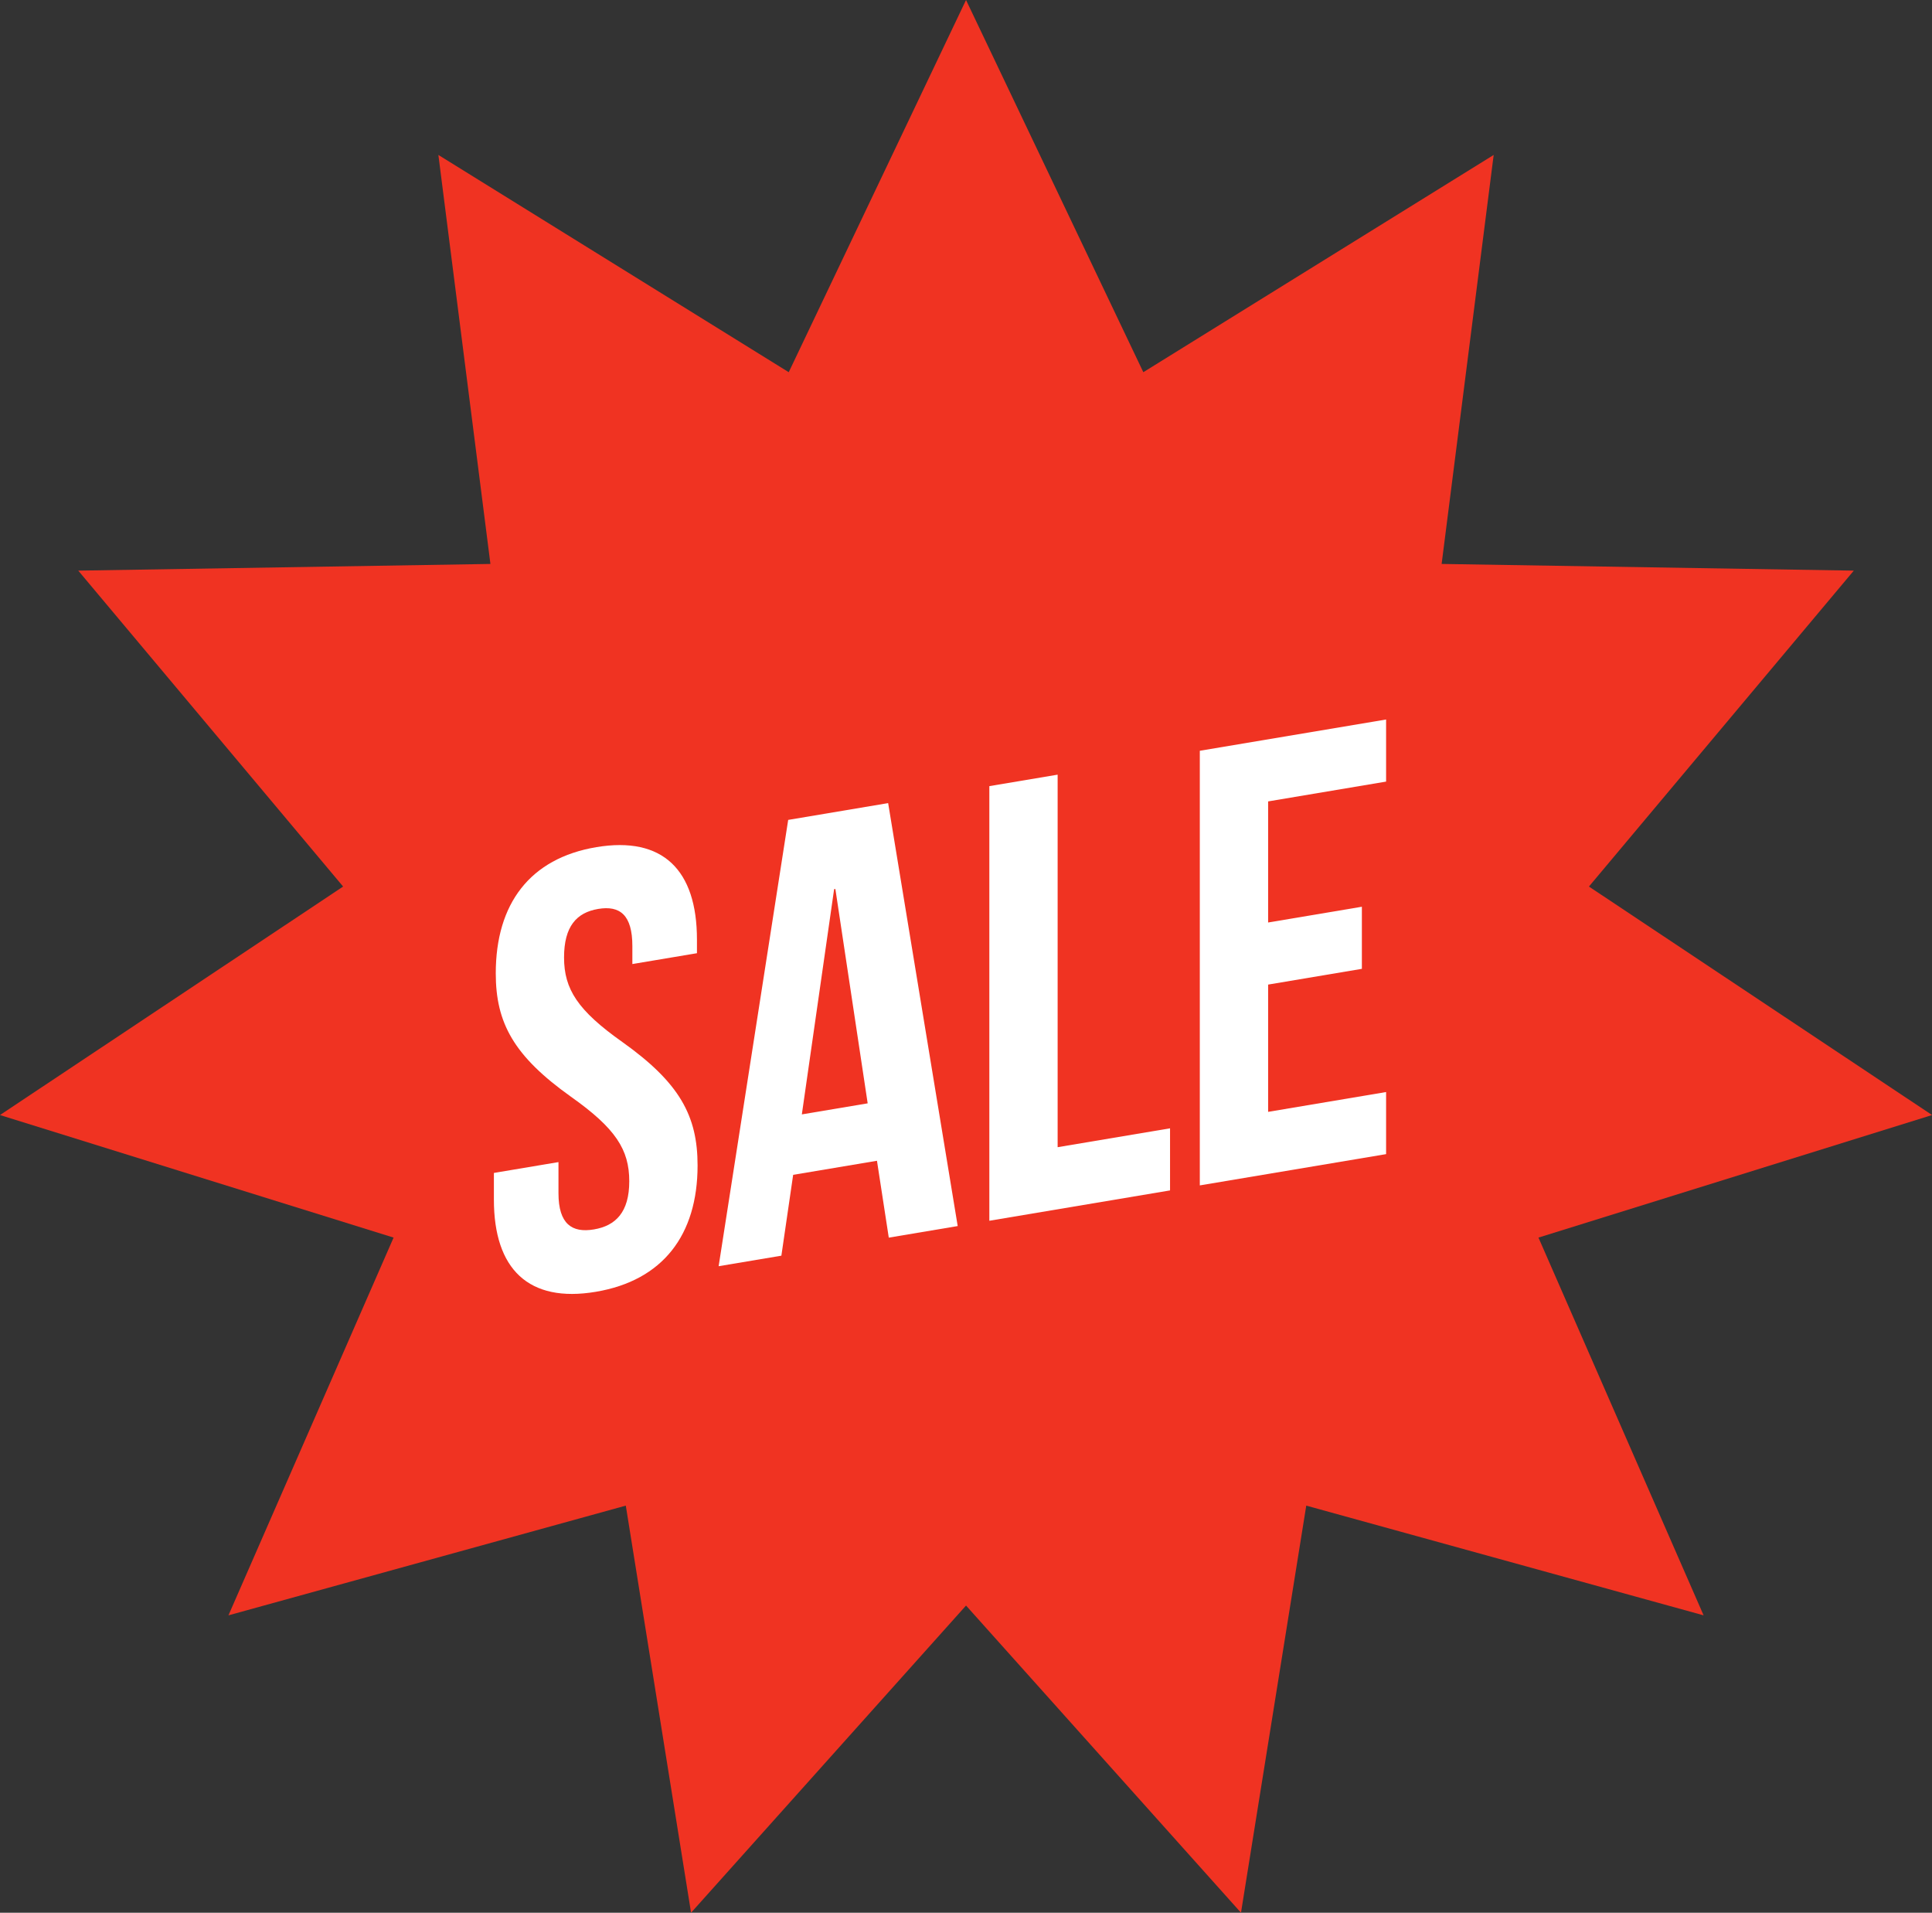 <?xml version="1.0" encoding="UTF-8"?><svg xmlns="http://www.w3.org/2000/svg" xmlns:xlink="http://www.w3.org/1999/xlink" height="1044.9" preserveAspectRatio="xMidYMid meet" version="1.0" viewBox="0.0 0.0 1055.6 1044.9" width="1055.6" zoomAndPan="magnify"><rect x="0.0" y="0.0" width="1055.6" height="1044.9" fill="#333333" stroke="none"/><defs><clipPath id="a"><path d="M 0 0 L 1055.629 0 L 1055.629 1044.891 L 0 1044.891 Z M 0 0"/></clipPath></defs><g><g clip-path="url(#a)" id="change1_1"><path d="M 527.816 0 L 624.688 203.328 L 816.109 84.648 L 787.672 308.074 L 1012.871 311.727 L 868.156 484.309 L 1055.629 609.133 L 840.582 676.078 L 930.812 882.441 L 713.711 822.5 L 678.047 1044.891 L 527.816 877.086 L 377.582 1044.891 L 341.922 822.5 L 124.816 882.441 L 215.047 676.078 L 0 609.133 L 187.473 484.309 L 42.762 311.727 L 267.957 308.074 L 239.523 84.648 L 430.945 203.328 L 527.816 0" fill="#f03322"/></g><g id="change2_1"><path d="M 325.824 462.789 C 362.133 456.699 380.797 475.273 380.797 513.262 L 380.797 520.723 L 345.508 526.645 L 345.508 516.801 C 345.508 499.855 338.723 494.539 326.844 496.535 C 314.98 498.523 308.184 506.117 308.184 523.066 C 308.184 540.371 315.66 552.004 340.078 569.27 C 371.297 591.508 381.141 609.527 381.141 636.664 C 381.141 674.652 362.133 699.555 325.504 705.695 C 288.844 711.852 269.852 693.34 269.852 655.348 L 269.852 640.758 L 305.137 634.836 L 305.137 651.809 C 305.137 668.758 312.602 673.617 324.477 671.617 C 336.344 669.633 343.816 662.254 343.816 645.309 C 343.816 628.004 336.344 616.371 311.922 599.105 C 280.719 576.867 270.875 558.848 270.875 531.715 C 270.875 493.723 289.535 468.883 325.824 462.789" fill="#fff"/></g><g id="change2_2"><path d="M 438.109 608.777 L 474.078 602.742 L 456.426 485.633 L 455.746 485.746 Z M 523.266 669.777 L 485.609 676.105 L 479.156 634.109 L 433.363 641.793 L 426.926 685.961 L 392.648 691.711 L 430.648 447.902 L 485.262 438.727 L 523.266 669.777" fill="#fff"/></g><g id="change2_3"><path d="M 540.555 429.449 L 577.867 423.188 L 577.867 626.695 L 639.285 616.387 L 639.285 650.305 L 540.555 666.883 L 540.555 429.449" fill="#fff"/></g><g id="change2_4"><path d="M 692.875 503.949 L 744.098 495.34 L 744.098 529.258 L 692.875 537.867 L 692.875 607.395 L 757.332 596.566 L 757.332 630.484 L 655.551 647.566 L 655.551 410.137 L 757.332 393.055 L 757.332 426.973 L 692.875 437.801 L 692.875 503.949" fill="#fff"/></g></g></svg>